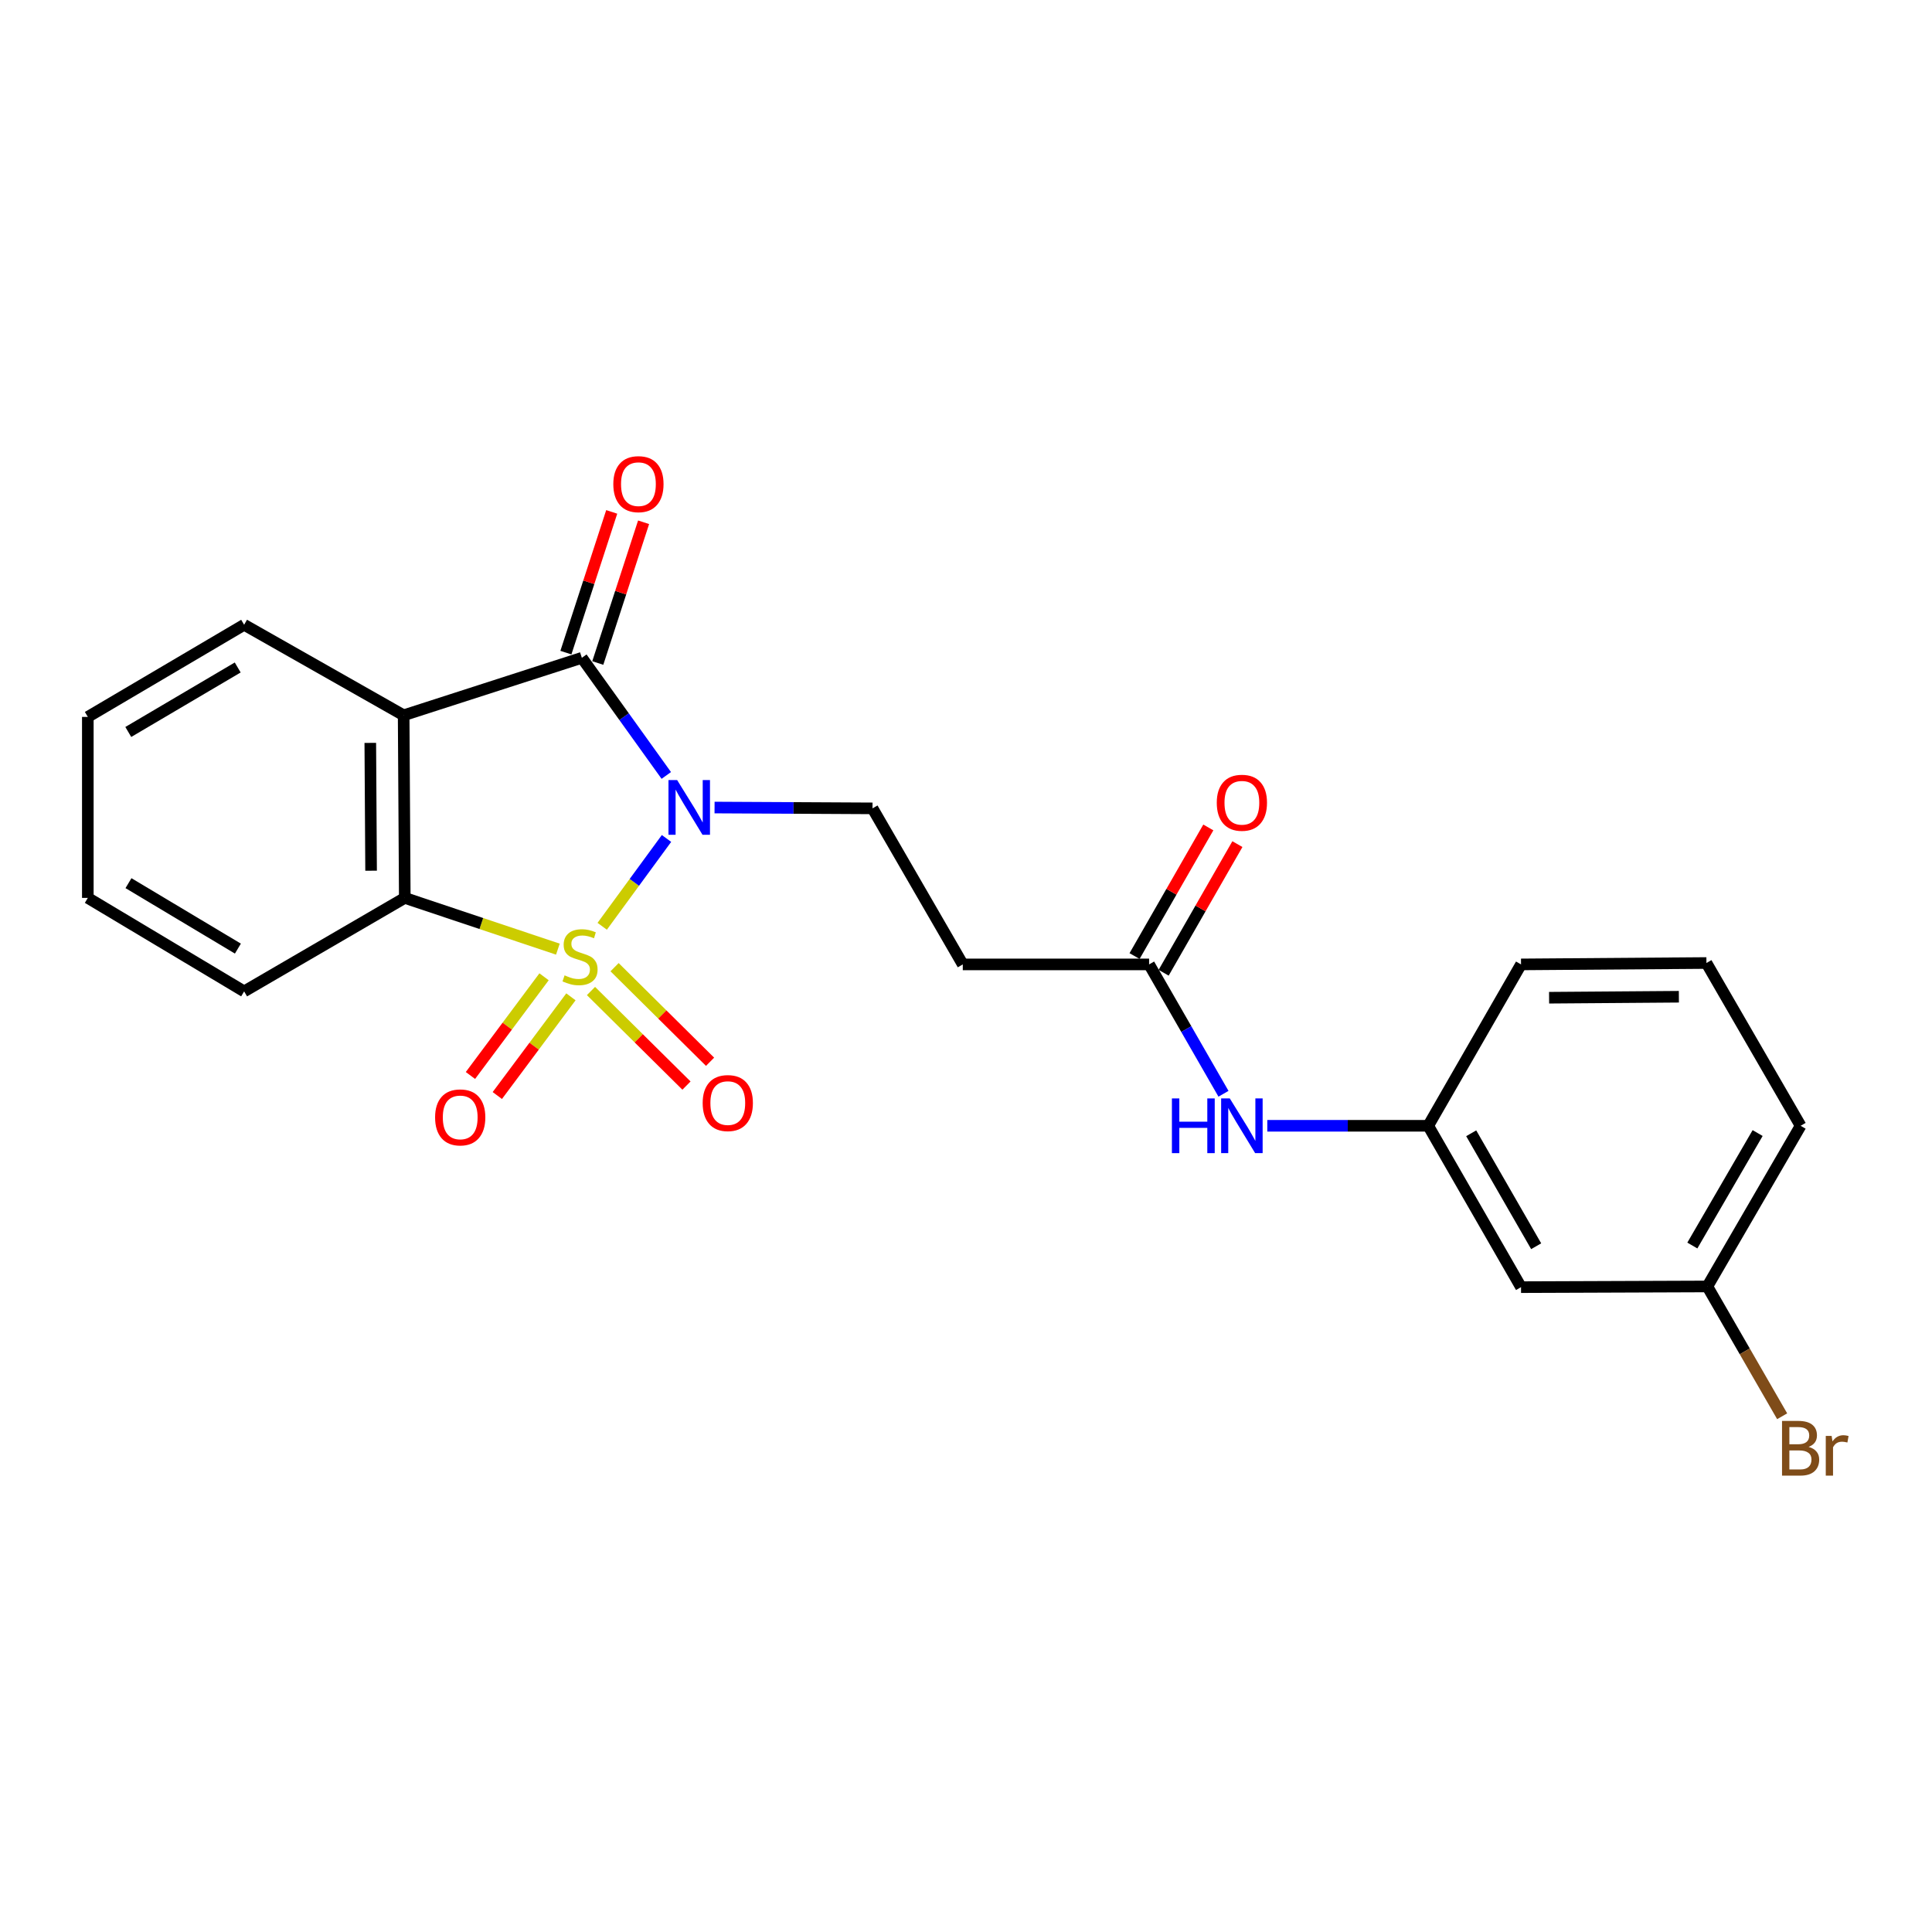 <?xml version='1.0' encoding='iso-8859-1'?>
<svg version='1.1' baseProfile='full'
              xmlns='http://www.w3.org/2000/svg'
                      xmlns:rdkit='http://www.rdkit.org/xml'
                      xmlns:xlink='http://www.w3.org/1999/xlink'
                  xml:space='preserve'
width='1000px' height='1000px' viewBox='0 0 1000 1000'>
<!-- END OF HEADER -->
<rect style='opacity:1.0;fill:#FFFFFF;stroke:none' width='1000' height='1000' x='0' y='0'> </rect>
<path class='bond-0' d='M 311.699,479.447 L 328.341,456.713' style='fill:none;fill-rule:evenodd;stroke:#CCCC00;stroke-width:6px;stroke-linecap:butt;stroke-linejoin:miter;stroke-opacity:1' />
<path class='bond-0' d='M 328.341,456.713 L 344.984,433.979' style='fill:none;fill-rule:evenodd;stroke:#0000FF;stroke-width:6px;stroke-linecap:butt;stroke-linejoin:miter;stroke-opacity:1' />
<path class='bond-3' d='M 288.755,491.278 L 249.135,478.015' style='fill:none;fill-rule:evenodd;stroke:#CCCC00;stroke-width:6px;stroke-linecap:butt;stroke-linejoin:miter;stroke-opacity:1' />
<path class='bond-3' d='M 249.135,478.015 L 209.516,464.752' style='fill:none;fill-rule:evenodd;stroke:#000000;stroke-width:6px;stroke-linecap:butt;stroke-linejoin:miter;stroke-opacity:1' />
<path class='bond-5' d='M 281.598,505.583 L 262.549,531.126' style='fill:none;fill-rule:evenodd;stroke:#CCCC00;stroke-width:6px;stroke-linecap:butt;stroke-linejoin:miter;stroke-opacity:1' />
<path class='bond-5' d='M 262.549,531.126 L 243.499,556.669' style='fill:none;fill-rule:evenodd;stroke:#FF0000;stroke-width:6px;stroke-linecap:butt;stroke-linejoin:miter;stroke-opacity:1' />
<path class='bond-5' d='M 295.508,515.957 L 276.458,541.5' style='fill:none;fill-rule:evenodd;stroke:#CCCC00;stroke-width:6px;stroke-linecap:butt;stroke-linejoin:miter;stroke-opacity:1' />
<path class='bond-5' d='M 276.458,541.5 L 257.409,567.042' style='fill:none;fill-rule:evenodd;stroke:#FF0000;stroke-width:6px;stroke-linecap:butt;stroke-linejoin:miter;stroke-opacity:1' />
<path class='bond-6' d='M 305.892,512.941 L 330.605,537.42' style='fill:none;fill-rule:evenodd;stroke:#CCCC00;stroke-width:6px;stroke-linecap:butt;stroke-linejoin:miter;stroke-opacity:1' />
<path class='bond-6' d='M 330.605,537.42 L 355.318,561.899' style='fill:none;fill-rule:evenodd;stroke:#FF0000;stroke-width:6px;stroke-linecap:butt;stroke-linejoin:miter;stroke-opacity:1' />
<path class='bond-6' d='M 318.103,500.614 L 342.816,525.093' style='fill:none;fill-rule:evenodd;stroke:#CCCC00;stroke-width:6px;stroke-linecap:butt;stroke-linejoin:miter;stroke-opacity:1' />
<path class='bond-6' d='M 342.816,525.093 L 367.529,549.572' style='fill:none;fill-rule:evenodd;stroke:#FF0000;stroke-width:6px;stroke-linecap:butt;stroke-linejoin:miter;stroke-opacity:1' />
<path class='bond-1' d='M 344.87,401.369 L 323.016,370.927' style='fill:none;fill-rule:evenodd;stroke:#0000FF;stroke-width:6px;stroke-linecap:butt;stroke-linejoin:miter;stroke-opacity:1' />
<path class='bond-1' d='M 323.016,370.927 L 301.162,340.485' style='fill:none;fill-rule:evenodd;stroke:#000000;stroke-width:6px;stroke-linecap:butt;stroke-linejoin:miter;stroke-opacity:1' />
<path class='bond-4' d='M 369.857,417.98 L 410.734,418.192' style='fill:none;fill-rule:evenodd;stroke:#0000FF;stroke-width:6px;stroke-linecap:butt;stroke-linejoin:miter;stroke-opacity:1' />
<path class='bond-4' d='M 410.734,418.192 L 451.611,418.404' style='fill:none;fill-rule:evenodd;stroke:#000000;stroke-width:6px;stroke-linecap:butt;stroke-linejoin:miter;stroke-opacity:1' />
<path class='bond-9' d='M 309.412,343.17 L 321.267,306.748' style='fill:none;fill-rule:evenodd;stroke:#000000;stroke-width:6px;stroke-linecap:butt;stroke-linejoin:miter;stroke-opacity:1' />
<path class='bond-9' d='M 321.267,306.748 L 333.123,270.326' style='fill:none;fill-rule:evenodd;stroke:#FF0000;stroke-width:6px;stroke-linecap:butt;stroke-linejoin:miter;stroke-opacity:1' />
<path class='bond-9' d='M 292.912,337.799 L 304.768,301.377' style='fill:none;fill-rule:evenodd;stroke:#000000;stroke-width:6px;stroke-linecap:butt;stroke-linejoin:miter;stroke-opacity:1' />
<path class='bond-9' d='M 304.768,301.377 L 316.624,264.956' style='fill:none;fill-rule:evenodd;stroke:#FF0000;stroke-width:6px;stroke-linecap:butt;stroke-linejoin:miter;stroke-opacity:1' />
<path class='bond-23' d='M 301.162,340.485 L 208.928,370.233' style='fill:none;fill-rule:evenodd;stroke:#000000;stroke-width:6px;stroke-linecap:butt;stroke-linejoin:miter;stroke-opacity:1' />
<path class='bond-2' d='M 208.928,370.233 L 209.516,464.752' style='fill:none;fill-rule:evenodd;stroke:#000000;stroke-width:6px;stroke-linecap:butt;stroke-linejoin:miter;stroke-opacity:1' />
<path class='bond-2' d='M 191.664,384.519 L 192.076,450.682' style='fill:none;fill-rule:evenodd;stroke:#000000;stroke-width:6px;stroke-linecap:butt;stroke-linejoin:miter;stroke-opacity:1' />
<path class='bond-14' d='M 208.928,370.233 L 126.362,323.383' style='fill:none;fill-rule:evenodd;stroke:#000000;stroke-width:6px;stroke-linecap:butt;stroke-linejoin:miter;stroke-opacity:1' />
<path class='bond-16' d='M 209.516,464.752 L 126.362,513.144' style='fill:none;fill-rule:evenodd;stroke:#000000;stroke-width:6px;stroke-linecap:butt;stroke-linejoin:miter;stroke-opacity:1' />
<path class='bond-8' d='M 451.611,418.404 L 498.336,499.176' style='fill:none;fill-rule:evenodd;stroke:#000000;stroke-width:6px;stroke-linecap:butt;stroke-linejoin:miter;stroke-opacity:1' />
<path class='bond-7' d='M 594.773,499.176 L 498.336,499.176' style='fill:none;fill-rule:evenodd;stroke:#000000;stroke-width:6px;stroke-linecap:butt;stroke-linejoin:miter;stroke-opacity:1' />
<path class='bond-10' d='M 594.773,499.176 L 614.023,532.657' style='fill:none;fill-rule:evenodd;stroke:#000000;stroke-width:6px;stroke-linecap:butt;stroke-linejoin:miter;stroke-opacity:1' />
<path class='bond-10' d='M 614.023,532.657 L 633.273,566.137' style='fill:none;fill-rule:evenodd;stroke:#0000FF;stroke-width:6px;stroke-linecap:butt;stroke-linejoin:miter;stroke-opacity:1' />
<path class='bond-13' d='M 602.3,503.492 L 621.388,470.203' style='fill:none;fill-rule:evenodd;stroke:#000000;stroke-width:6px;stroke-linecap:butt;stroke-linejoin:miter;stroke-opacity:1' />
<path class='bond-13' d='M 621.388,470.203 L 640.477,436.914' style='fill:none;fill-rule:evenodd;stroke:#FF0000;stroke-width:6px;stroke-linecap:butt;stroke-linejoin:miter;stroke-opacity:1' />
<path class='bond-13' d='M 587.247,494.86 L 606.336,461.572' style='fill:none;fill-rule:evenodd;stroke:#000000;stroke-width:6px;stroke-linecap:butt;stroke-linejoin:miter;stroke-opacity:1' />
<path class='bond-13' d='M 606.336,461.572 L 625.425,428.283' style='fill:none;fill-rule:evenodd;stroke:#FF0000;stroke-width:6px;stroke-linecap:butt;stroke-linejoin:miter;stroke-opacity:1' />
<path class='bond-11' d='M 655.95,582.706 L 697.598,582.706' style='fill:none;fill-rule:evenodd;stroke:#0000FF;stroke-width:6px;stroke-linecap:butt;stroke-linejoin:miter;stroke-opacity:1' />
<path class='bond-11' d='M 697.598,582.706 L 739.246,582.706' style='fill:none;fill-rule:evenodd;stroke:#000000;stroke-width:6px;stroke-linecap:butt;stroke-linejoin:miter;stroke-opacity:1' />
<path class='bond-12' d='M 739.246,582.706 L 787.282,666.226' style='fill:none;fill-rule:evenodd;stroke:#000000;stroke-width:6px;stroke-linecap:butt;stroke-linejoin:miter;stroke-opacity:1' />
<path class='bond-12' d='M 761.493,586.583 L 795.118,645.047' style='fill:none;fill-rule:evenodd;stroke:#000000;stroke-width:6px;stroke-linecap:butt;stroke-linejoin:miter;stroke-opacity:1' />
<path class='bond-19' d='M 739.246,582.706 L 787.282,499.176' style='fill:none;fill-rule:evenodd;stroke:#000000;stroke-width:6px;stroke-linecap:butt;stroke-linejoin:miter;stroke-opacity:1' />
<path class='bond-15' d='M 787.282,666.226 L 883.719,665.869' style='fill:none;fill-rule:evenodd;stroke:#000000;stroke-width:6px;stroke-linecap:butt;stroke-linejoin:miter;stroke-opacity:1' />
<path class='bond-24' d='M 126.362,323.383 L 45.455,371.072' style='fill:none;fill-rule:evenodd;stroke:#000000;stroke-width:6px;stroke-linecap:butt;stroke-linejoin:miter;stroke-opacity:1' />
<path class='bond-24' d='M 123.037,345.485 L 66.401,378.867' style='fill:none;fill-rule:evenodd;stroke:#000000;stroke-width:6px;stroke-linecap:butt;stroke-linejoin:miter;stroke-opacity:1' />
<path class='bond-17' d='M 883.719,665.869 L 903.08,699.461' style='fill:none;fill-rule:evenodd;stroke:#000000;stroke-width:6px;stroke-linecap:butt;stroke-linejoin:miter;stroke-opacity:1' />
<path class='bond-17' d='M 903.08,699.461 L 922.441,733.053' style='fill:none;fill-rule:evenodd;stroke:#7F4C19;stroke-width:6px;stroke-linecap:butt;stroke-linejoin:miter;stroke-opacity:1' />
<path class='bond-25' d='M 883.719,665.869 L 931.995,582.706' style='fill:none;fill-rule:evenodd;stroke:#000000;stroke-width:6px;stroke-linecap:butt;stroke-linejoin:miter;stroke-opacity:1' />
<path class='bond-25' d='M 875.954,644.683 L 909.747,586.469' style='fill:none;fill-rule:evenodd;stroke:#000000;stroke-width:6px;stroke-linecap:butt;stroke-linejoin:miter;stroke-opacity:1' />
<path class='bond-22' d='M 126.362,513.144 L 45.455,464.752' style='fill:none;fill-rule:evenodd;stroke:#000000;stroke-width:6px;stroke-linecap:butt;stroke-linejoin:miter;stroke-opacity:1' />
<path class='bond-22' d='M 123.133,490.994 L 66.498,457.12' style='fill:none;fill-rule:evenodd;stroke:#000000;stroke-width:6px;stroke-linecap:butt;stroke-linejoin:miter;stroke-opacity:1' />
<path class='bond-18' d='M 883.247,498.453 L 787.282,499.176' style='fill:none;fill-rule:evenodd;stroke:#000000;stroke-width:6px;stroke-linecap:butt;stroke-linejoin:miter;stroke-opacity:1' />
<path class='bond-18' d='M 868.982,515.913 L 801.807,516.419' style='fill:none;fill-rule:evenodd;stroke:#000000;stroke-width:6px;stroke-linecap:butt;stroke-linejoin:miter;stroke-opacity:1' />
<path class='bond-20' d='M 883.247,498.453 L 931.995,582.706' style='fill:none;fill-rule:evenodd;stroke:#000000;stroke-width:6px;stroke-linecap:butt;stroke-linejoin:miter;stroke-opacity:1' />
<path class='bond-21' d='M 45.455,371.072 L 45.455,464.752' style='fill:none;fill-rule:evenodd;stroke:#000000;stroke-width:6px;stroke-linecap:butt;stroke-linejoin:miter;stroke-opacity:1' />
<path  class='atom-0' d='M 292.227 504.838
Q 292.547 504.958, 293.867 505.518
Q 295.187 506.078, 296.627 506.438
Q 298.107 506.758, 299.547 506.758
Q 302.227 506.758, 303.787 505.478
Q 305.347 504.158, 305.347 501.878
Q 305.347 500.318, 304.547 499.358
Q 303.787 498.398, 302.587 497.878
Q 301.387 497.358, 299.387 496.758
Q 296.867 495.998, 295.347 495.278
Q 293.867 494.558, 292.787 493.038
Q 291.747 491.518, 291.747 488.958
Q 291.747 485.398, 294.147 483.198
Q 296.587 480.998, 301.387 480.998
Q 304.667 480.998, 308.387 482.558
L 307.467 485.638
Q 304.067 484.238, 301.507 484.238
Q 298.747 484.238, 297.227 485.398
Q 295.707 486.518, 295.747 488.478
Q 295.747 489.998, 296.507 490.918
Q 297.307 491.838, 298.427 492.358
Q 299.587 492.878, 301.507 493.478
Q 304.067 494.278, 305.587 495.078
Q 307.107 495.878, 308.187 497.518
Q 309.307 499.118, 309.307 501.878
Q 309.307 505.798, 306.667 507.918
Q 304.067 509.998, 299.707 509.998
Q 297.187 509.998, 295.267 509.438
Q 293.387 508.918, 291.147 507.998
L 292.227 504.838
' fill='#CCCC00'/>
<path  class='atom-1' d='M 350.485 403.752
L 359.765 418.752
Q 360.685 420.232, 362.165 422.912
Q 363.645 425.592, 363.725 425.752
L 363.725 403.752
L 367.485 403.752
L 367.485 432.072
L 363.605 432.072
L 353.645 415.672
Q 352.485 413.752, 351.245 411.552
Q 350.045 409.352, 349.685 408.672
L 349.685 432.072
L 346.005 432.072
L 346.005 403.752
L 350.485 403.752
' fill='#0000FF'/>
<path  class='atom-6' d='M 225.204 578.361
Q 225.204 571.561, 228.564 567.761
Q 231.924 563.961, 238.204 563.961
Q 244.484 563.961, 247.844 567.761
Q 251.204 571.561, 251.204 578.361
Q 251.204 585.241, 247.804 589.161
Q 244.404 593.041, 238.204 593.041
Q 231.964 593.041, 228.564 589.161
Q 225.204 585.281, 225.204 578.361
M 238.204 589.841
Q 242.524 589.841, 244.844 586.961
Q 247.204 584.041, 247.204 578.361
Q 247.204 572.801, 244.844 570.001
Q 242.524 567.161, 238.204 567.161
Q 233.884 567.161, 231.524 569.961
Q 229.204 572.761, 229.204 578.361
Q 229.204 584.081, 231.524 586.961
Q 233.884 589.841, 238.204 589.841
' fill='#FF0000'/>
<path  class='atom-7' d='M 363.7 570.948
Q 363.7 564.148, 367.06 560.348
Q 370.42 556.548, 376.7 556.548
Q 382.98 556.548, 386.34 560.348
Q 389.7 564.148, 389.7 570.948
Q 389.7 577.828, 386.3 581.748
Q 382.9 585.628, 376.7 585.628
Q 370.46 585.628, 367.06 581.748
Q 363.7 577.868, 363.7 570.948
M 376.7 582.428
Q 381.02 582.428, 383.34 579.548
Q 385.7 576.628, 385.7 570.948
Q 385.7 565.388, 383.34 562.588
Q 381.02 559.748, 376.7 559.748
Q 372.38 559.748, 370.02 562.548
Q 367.7 565.348, 367.7 570.948
Q 367.7 576.668, 370.02 579.548
Q 372.38 582.428, 376.7 582.428
' fill='#FF0000'/>
<path  class='atom-10' d='M 317.448 250.596
Q 317.448 243.796, 320.808 239.996
Q 324.168 236.196, 330.448 236.196
Q 336.728 236.196, 340.088 239.996
Q 343.448 243.796, 343.448 250.596
Q 343.448 257.476, 340.048 261.396
Q 336.648 265.276, 330.448 265.276
Q 324.208 265.276, 320.808 261.396
Q 317.448 257.516, 317.448 250.596
M 330.448 262.076
Q 334.768 262.076, 337.088 259.196
Q 339.448 256.276, 339.448 250.596
Q 339.448 245.036, 337.088 242.236
Q 334.768 239.396, 330.448 239.396
Q 326.128 239.396, 323.768 242.196
Q 321.448 244.996, 321.448 250.596
Q 321.448 256.316, 323.768 259.196
Q 326.128 262.076, 330.448 262.076
' fill='#FF0000'/>
<path  class='atom-11' d='M 606.579 568.546
L 610.419 568.546
L 610.419 580.586
L 624.899 580.586
L 624.899 568.546
L 628.739 568.546
L 628.739 596.866
L 624.899 596.866
L 624.899 583.786
L 610.419 583.786
L 610.419 596.866
L 606.579 596.866
L 606.579 568.546
' fill='#0000FF'/>
<path  class='atom-11' d='M 636.539 568.546
L 645.819 583.546
Q 646.739 585.026, 648.219 587.706
Q 649.699 590.386, 649.779 590.546
L 649.779 568.546
L 653.539 568.546
L 653.539 596.866
L 649.659 596.866
L 639.699 580.466
Q 638.539 578.546, 637.299 576.346
Q 636.099 574.146, 635.739 573.466
L 635.739 596.866
L 632.059 596.866
L 632.059 568.546
L 636.539 568.546
' fill='#0000FF'/>
<path  class='atom-14' d='M 629.799 415.505
Q 629.799 408.705, 633.159 404.905
Q 636.519 401.105, 642.799 401.105
Q 649.079 401.105, 652.439 404.905
Q 655.799 408.705, 655.799 415.505
Q 655.799 422.385, 652.399 426.305
Q 648.999 430.185, 642.799 430.185
Q 636.559 430.185, 633.159 426.305
Q 629.799 422.425, 629.799 415.505
M 642.799 426.985
Q 647.119 426.985, 649.439 424.105
Q 651.799 421.185, 651.799 415.505
Q 651.799 409.945, 649.439 407.145
Q 647.119 404.305, 642.799 404.305
Q 638.479 404.305, 636.119 407.105
Q 633.799 409.905, 633.799 415.505
Q 633.799 421.225, 636.119 424.105
Q 638.479 426.985, 642.799 426.985
' fill='#FF0000'/>
<path  class='atom-18' d='M 936.135 748.91
Q 938.855 749.67, 940.215 751.35
Q 941.615 752.99, 941.615 755.43
Q 941.615 759.35, 939.095 761.59
Q 936.615 763.79, 931.895 763.79
L 922.375 763.79
L 922.375 735.47
L 930.735 735.47
Q 935.575 735.47, 938.015 737.43
Q 940.455 739.39, 940.455 742.99
Q 940.455 747.27, 936.135 748.91
M 926.175 738.67
L 926.175 747.55
L 930.735 747.55
Q 933.535 747.55, 934.975 746.43
Q 936.455 745.27, 936.455 742.99
Q 936.455 738.67, 930.735 738.67
L 926.175 738.67
M 931.895 760.59
Q 934.655 760.59, 936.135 759.27
Q 937.615 757.95, 937.615 755.43
Q 937.615 753.11, 935.975 751.95
Q 934.375 750.75, 931.295 750.75
L 926.175 750.75
L 926.175 760.59
L 931.895 760.59
' fill='#7F4C19'/>
<path  class='atom-18' d='M 948.055 743.23
L 948.495 746.07
Q 950.655 742.87, 954.175 742.87
Q 955.295 742.87, 956.815 743.27
L 956.215 746.63
Q 954.495 746.23, 953.535 746.23
Q 951.855 746.23, 950.735 746.91
Q 949.655 747.55, 948.775 749.11
L 948.775 763.79
L 945.015 763.79
L 945.015 743.23
L 948.055 743.23
' fill='#7F4C19'/>
</svg>

